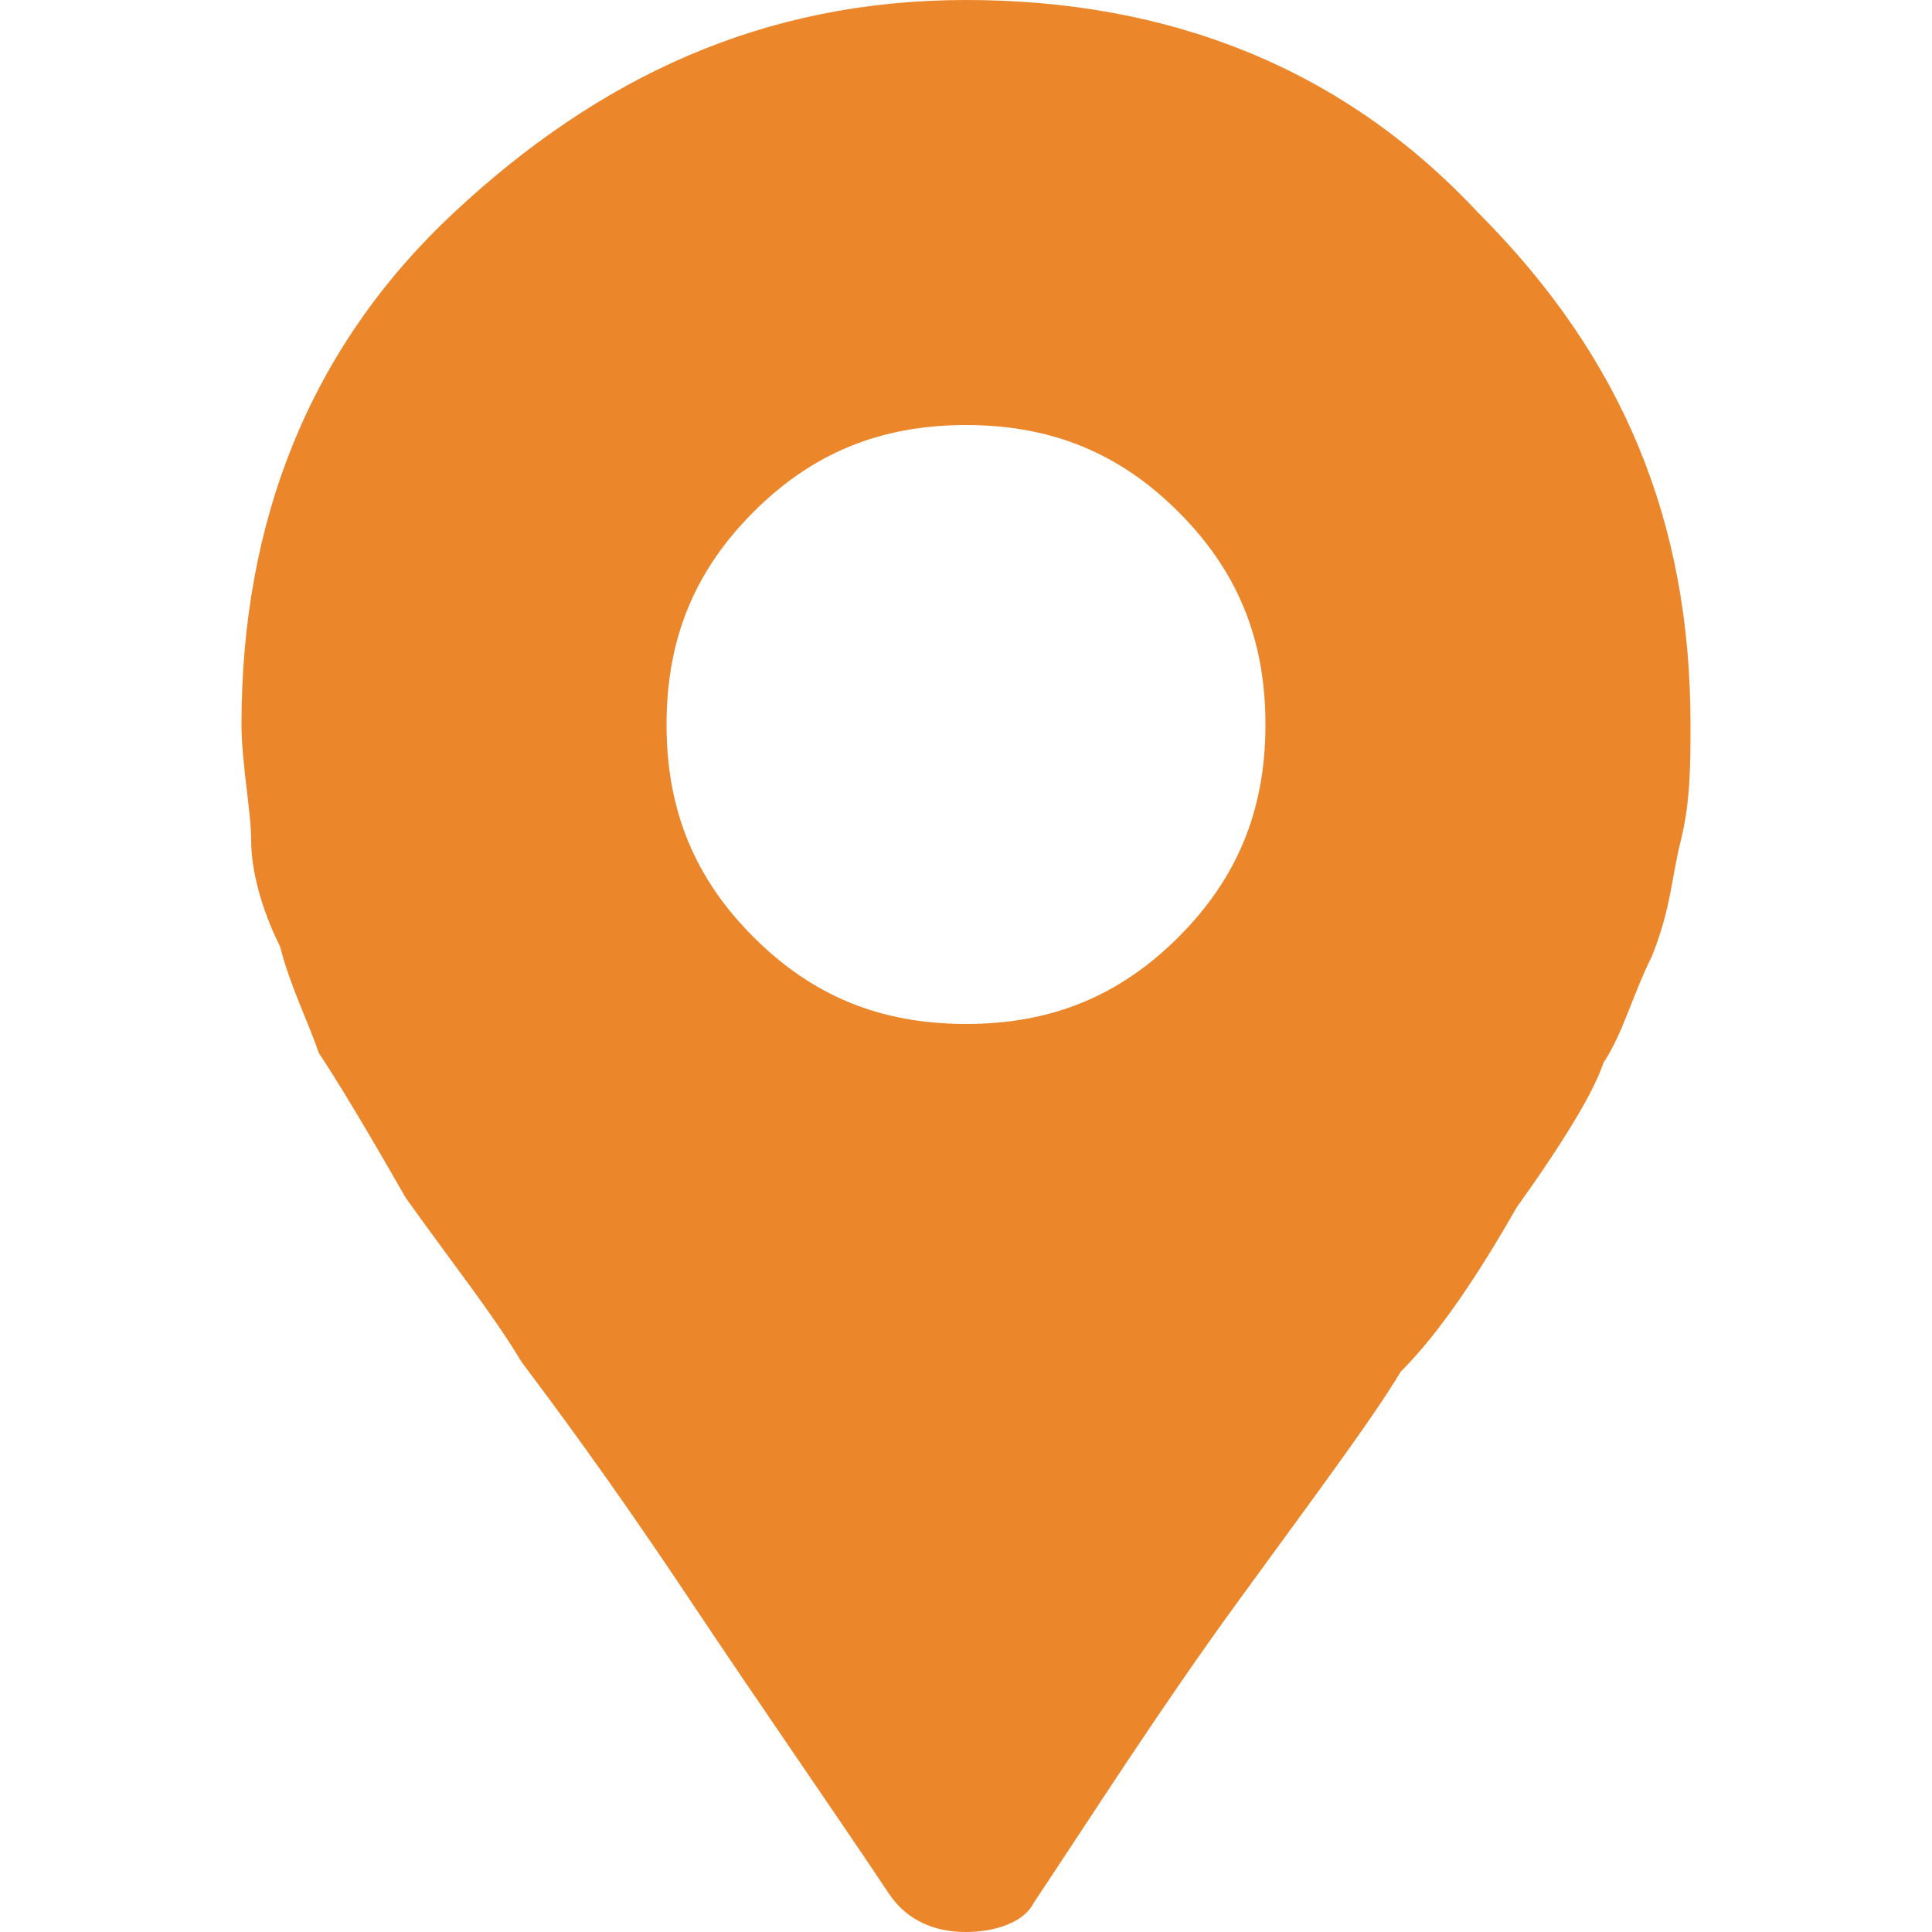 <?xml version="1.0" encoding="utf-8"?>
<!-- Generator: Adobe Illustrator 25.3.0, SVG Export Plug-In . SVG Version: 6.00 Build 0)  -->
<svg version="1.1" id="Layer_1" xmlns="http://www.w3.org/2000/svg" xmlns:xlink="http://www.w3.org/1999/xlink" x="0px" y="0px"
	 viewBox="0 0 20 20" style="enable-background:new 0 0 20 20;" xml:space="preserve">
<style type="text/css">
	.st0{fill:#EC862A;}
</style>
<g>
	<path class="st0" d="M9.2,19.6c-0.6-0.9-1.3-1.9-2.1-3.1s-1.4-2-1.7-2.4c-0.3-0.5-0.7-1-1.2-1.7c-0.4-0.7-0.7-1.2-0.9-1.5
		C3.2,10.6,3,10.2,2.9,9.8C2.7,9.4,2.6,9,2.6,8.7S2.5,7.9,2.5,7.5c0-2.1,0.7-3.9,2.2-5.3S7.9,0,10,0s3.9,0.7,5.3,2.2
		c1.5,1.5,2.2,3.2,2.2,5.3c0,0.4,0,0.8-0.1,1.2s-0.1,0.7-0.3,1.2c-0.2,0.4-0.3,0.8-0.5,1.1c-0.1,0.3-0.4,0.8-0.9,1.5
		c-0.4,0.7-0.8,1.3-1.2,1.7c-0.3,0.5-0.9,1.3-1.7,2.4c-0.8,1.1-1.5,2.2-2.1,3.1C10.6,19.9,10.3,20,10,20C9.7,20,9.4,19.9,9.2,19.6z
		 M7.8,9.7c0.6,0.6,1.3,0.9,2.2,0.9s1.6-0.3,2.2-0.9c0.6-0.6,0.9-1.3,0.9-2.2s-0.3-1.6-0.9-2.2c-0.6-0.6-1.3-0.9-2.2-0.9
		S8.4,4.7,7.8,5.3S6.9,6.6,6.9,7.5S7.2,9.1,7.8,9.7z"/>
</g>
</svg>
